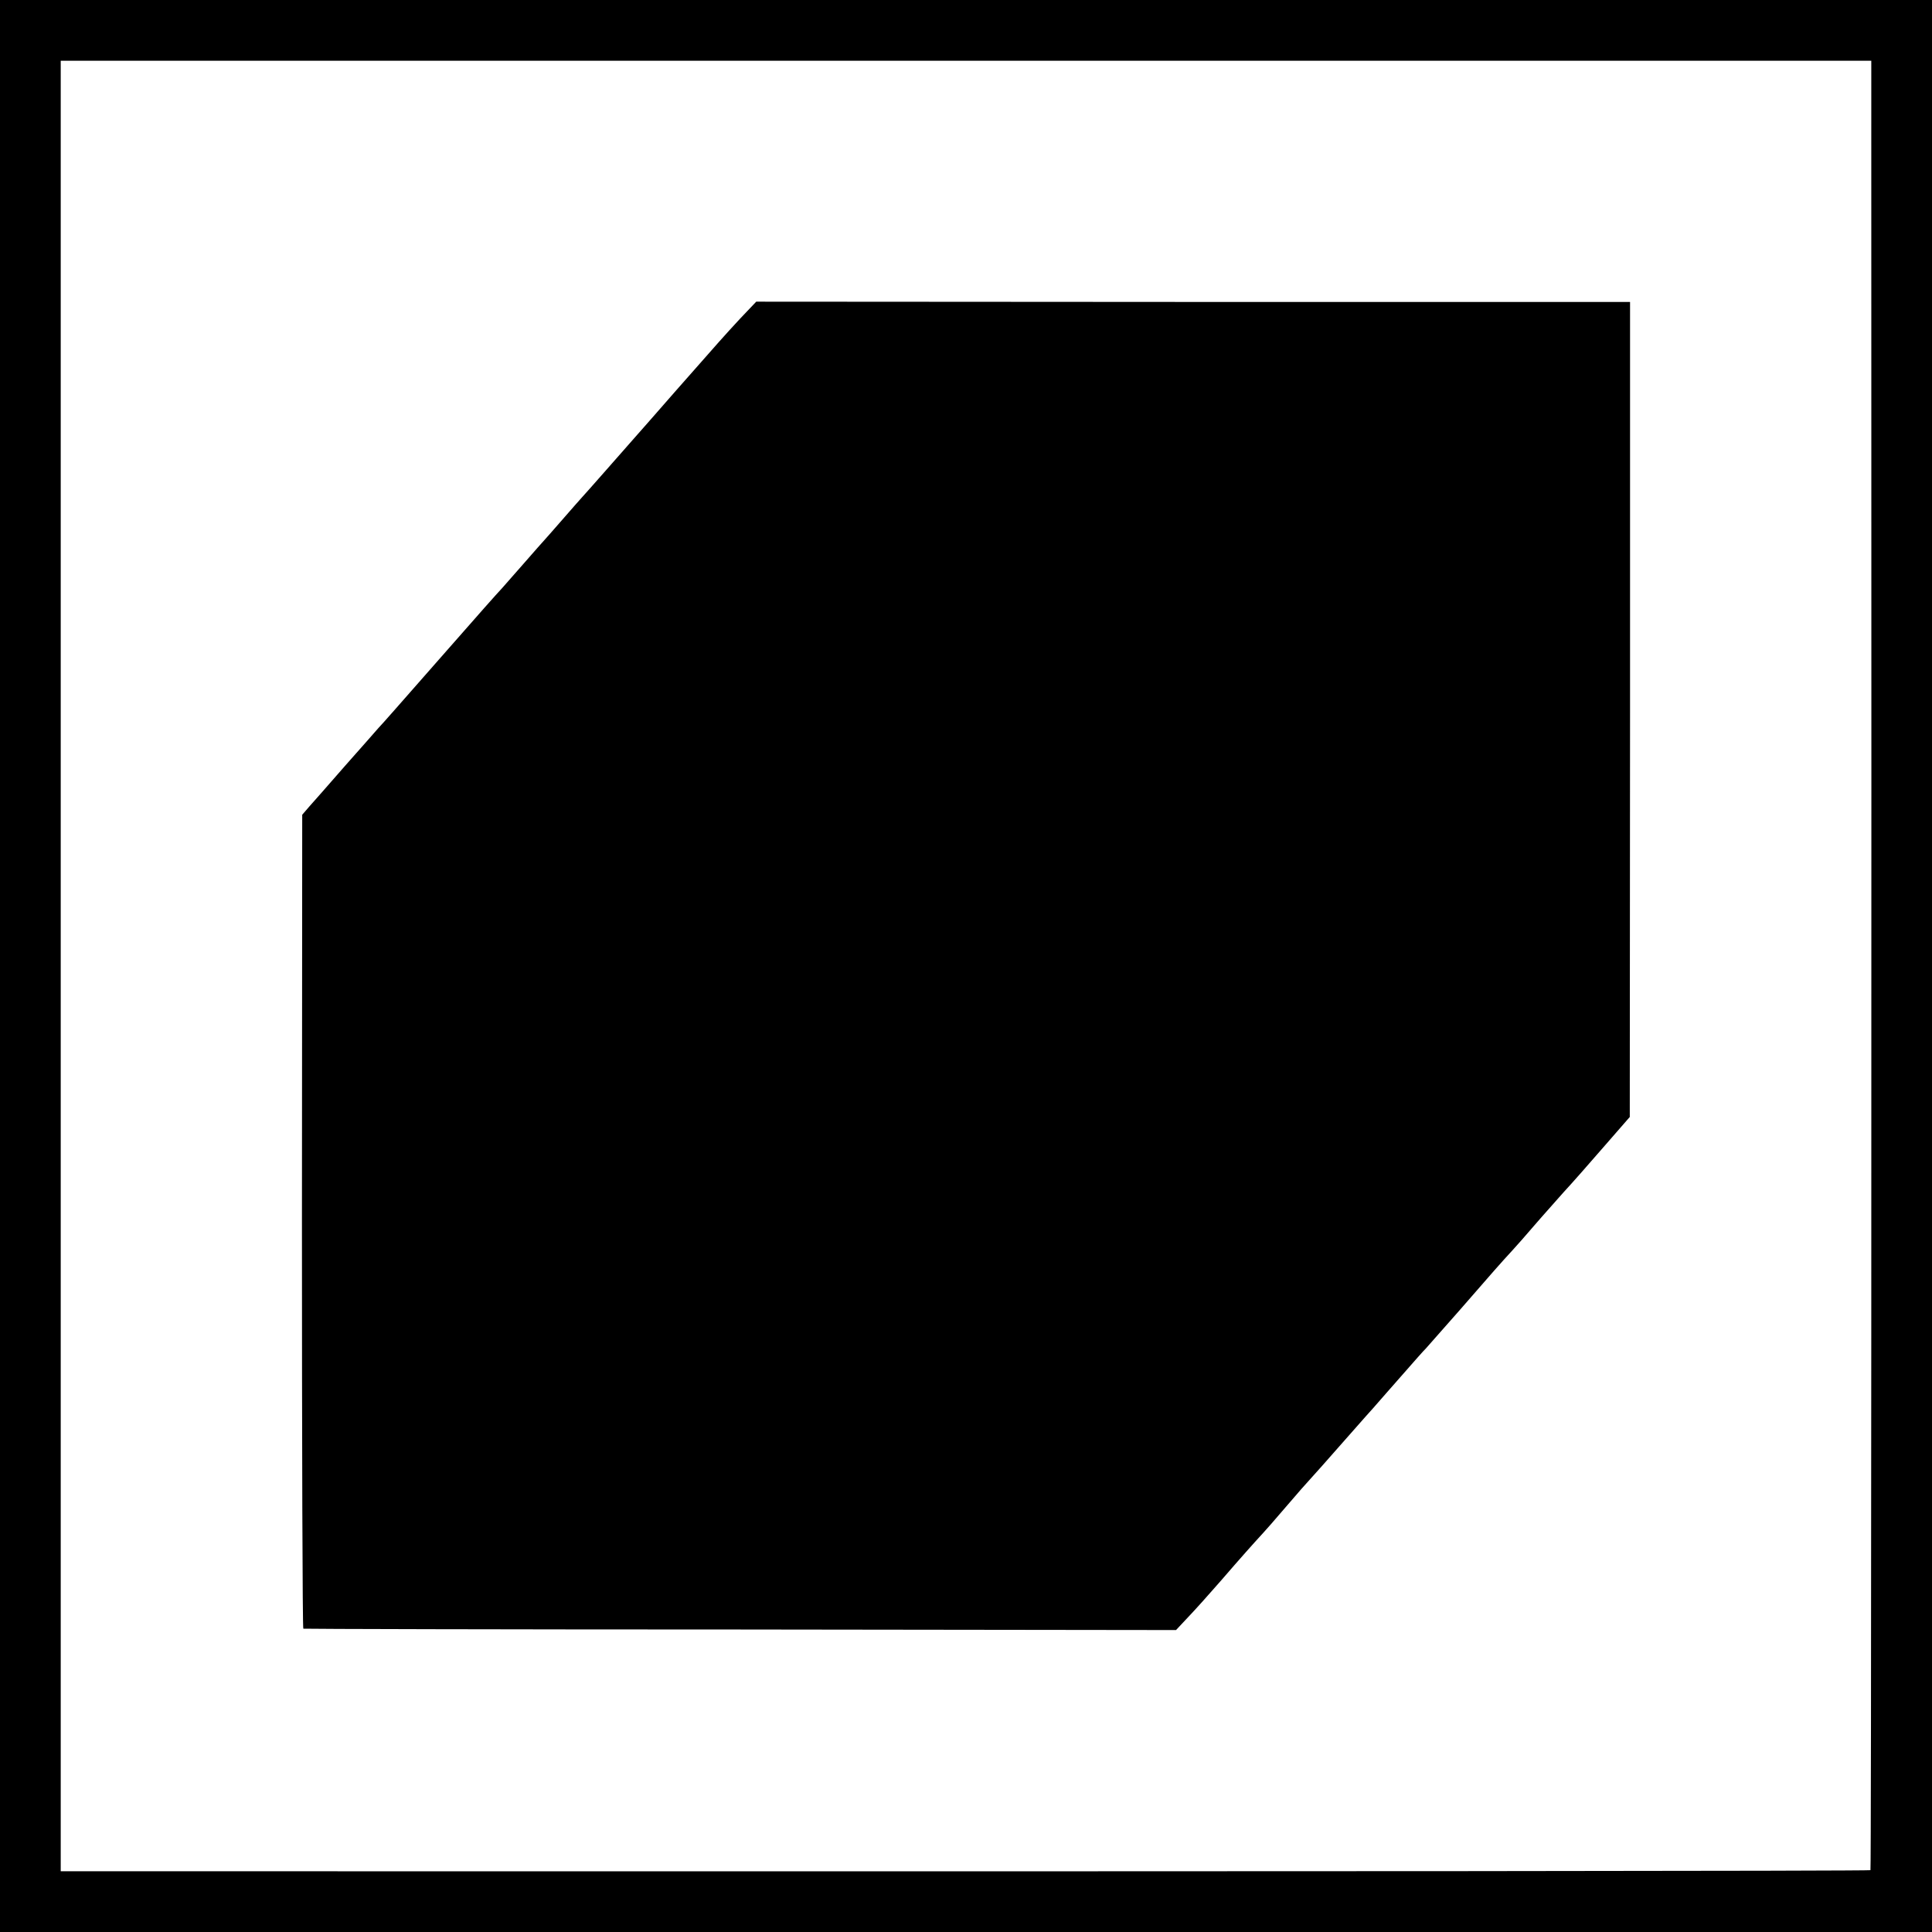 <?xml version="1.0" standalone="no"?>
<!DOCTYPE svg PUBLIC "-//W3C//DTD SVG 20010904//EN"
 "http://www.w3.org/TR/2001/REC-SVG-20010904/DTD/svg10.dtd">
<svg version="1.0" xmlns="http://www.w3.org/2000/svg"
 width="700pt" height="700pt" viewBox="0 0 700 700"
 preserveAspectRatio="xMidYMid meet">
<g transform="translate(0,700) scale(0.1,-0.1)"
fill="#000000" stroke="none">
<path d="M0 3500 l0 -3500 3500 0 3500 0 0 3500 0 3500 -3500 0 -3500 0 0
-3500z m6780 3048 c1 -3289 0 -6322 -3 -6324 -3 -3 -2062 -5 -5679 -4 l-878 0
0 3280 0 3280 3280 0 3280 0 0 -232z"/>
<path d="M2682 5846 c-61 -66 -68 -74 -237 -266 -60 -69 -121 -138 -136 -155
-14 -16 -64 -73 -110 -125 -46 -52 -88 -100 -94 -106 -5 -6 -35 -39 -65 -74
-30 -35 -60 -68 -65 -74 -6 -6 -39 -44 -75 -85 -36 -41 -72 -82 -80 -91 -26
-28 -73 -81 -231 -261 -154 -175 -191 -218 -219 -248 -8 -9 -62 -71 -120 -136
-58 -66 -116 -133 -130 -148 l-25 -29 -1 -1474 c0 -811 2 -1475 5 -1475 3 -1
716 -3 1584 -3 l1578 -2 44 47 c24 25 77 84 117 130 76 88 119 136 153 173 11
12 43 48 70 80 28 32 59 68 70 81 56 62 96 107 160 180 39 44 72 82 75 85 3 3
37 41 75 85 122 139 130 148 141 159 5 6 59 67 120 136 119 137 156 179 194
220 14 15 50 56 80 91 30 35 78 88 105 119 28 30 93 104 145 164 l95 109 1
1477 0 1476 -1583 0 -1583 1 -58 -61z"/>
</g>
</svg>
